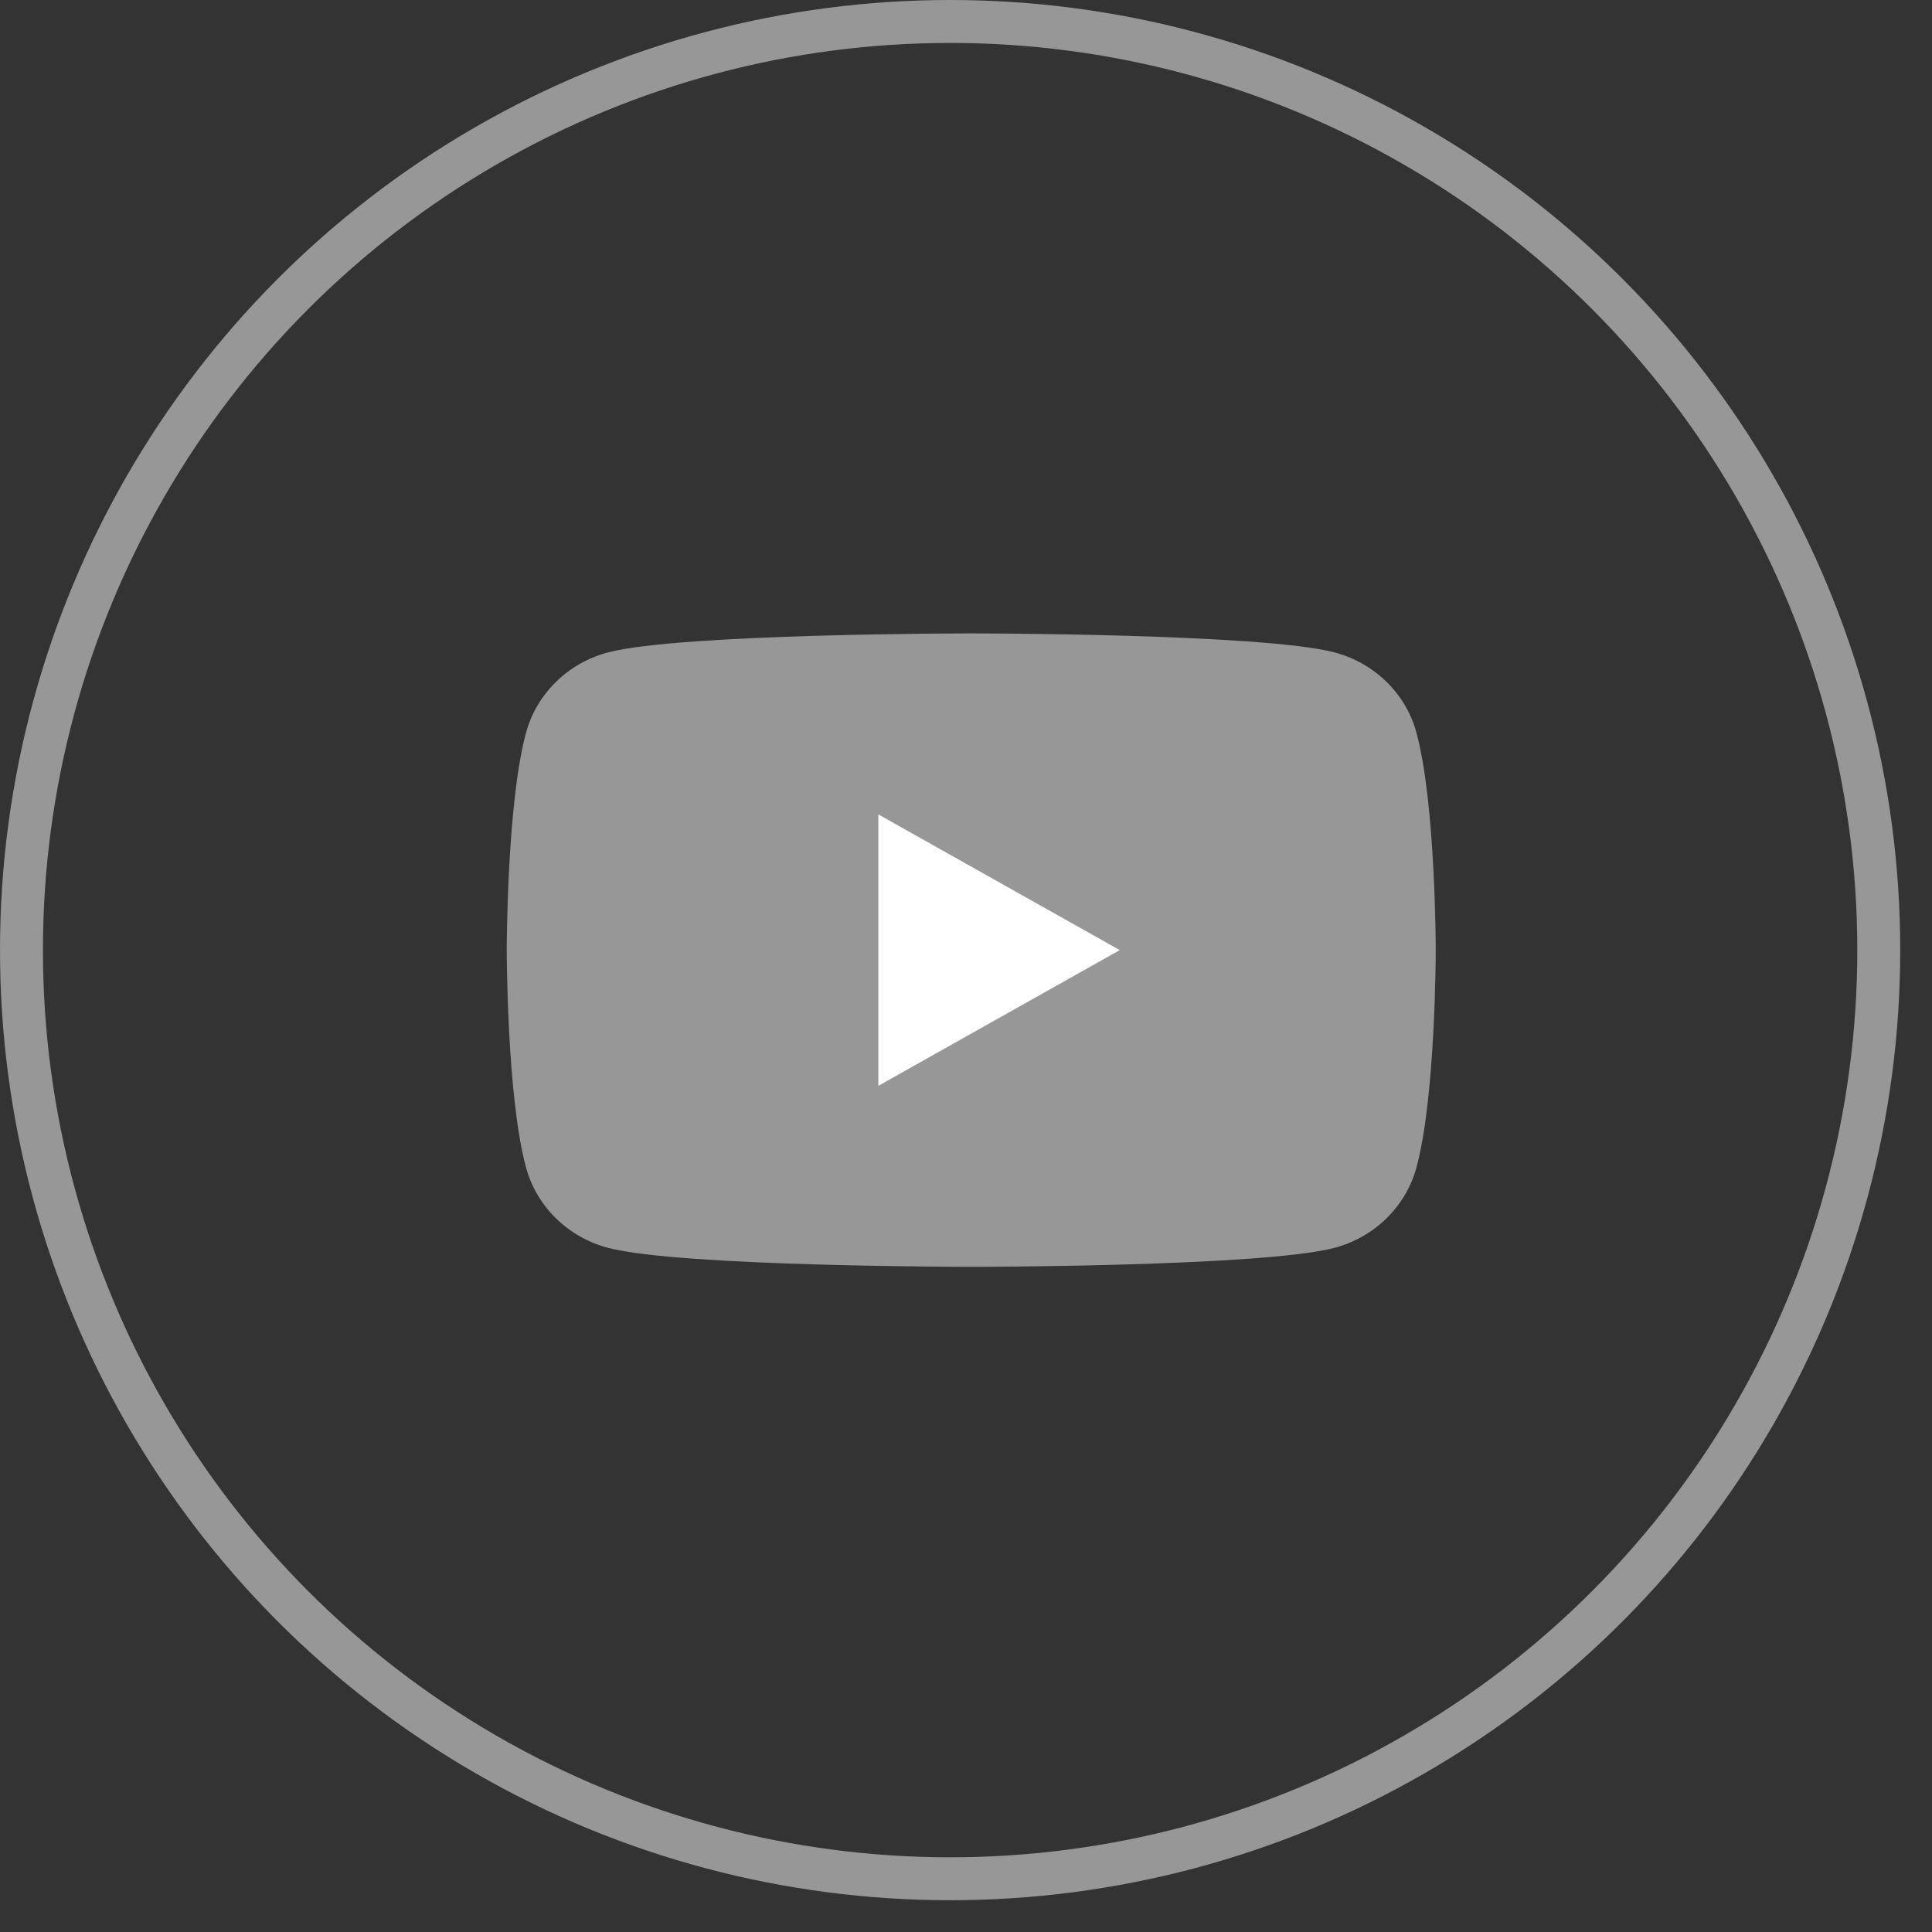 <svg width="45" height="45" viewBox="0 0 45 45" fill="none" xmlns="http://www.w3.org/2000/svg">
<rect x="0" y="0" width="45" height="45" fill="#333333" stroke="none"/>
<g clip-path="url(#clip0_17_175)">
<path d="M32.99 17.057C32.741 16.15 32.009 15.437 31.077 15.194C29.389 14.753 22.622 14.753 22.622 14.753C22.622 14.753 15.855 14.753 14.168 15.194C13.237 15.437 12.505 16.15 12.255 17.057C11.803 18.7 11.803 22.13 11.803 22.13C11.803 22.13 11.803 25.56 12.255 27.203C12.505 28.11 13.237 28.823 14.168 29.066C15.855 29.507 22.622 29.507 22.622 29.507C22.622 29.507 29.389 29.507 31.076 29.066C32.007 28.823 32.739 28.11 32.989 27.203C33.441 25.56 33.441 22.13 33.441 22.13C33.441 22.13 33.441 18.7 32.989 17.057H32.99Z" fill="#979797"/>
<path d="M20.458 25.291V18.969L26.081 22.13L20.458 25.291Z" fill="white"/>
</g>
<circle cx="22.13" cy="22.13" r="21.63" stroke="#979797"/>
<defs>
<clipPath id="clip0_17_175">
<rect width="21.638" height="14.753" fill="white" transform="translate(11.803 14.753)"/>
</clipPath>
</defs>
</svg>
